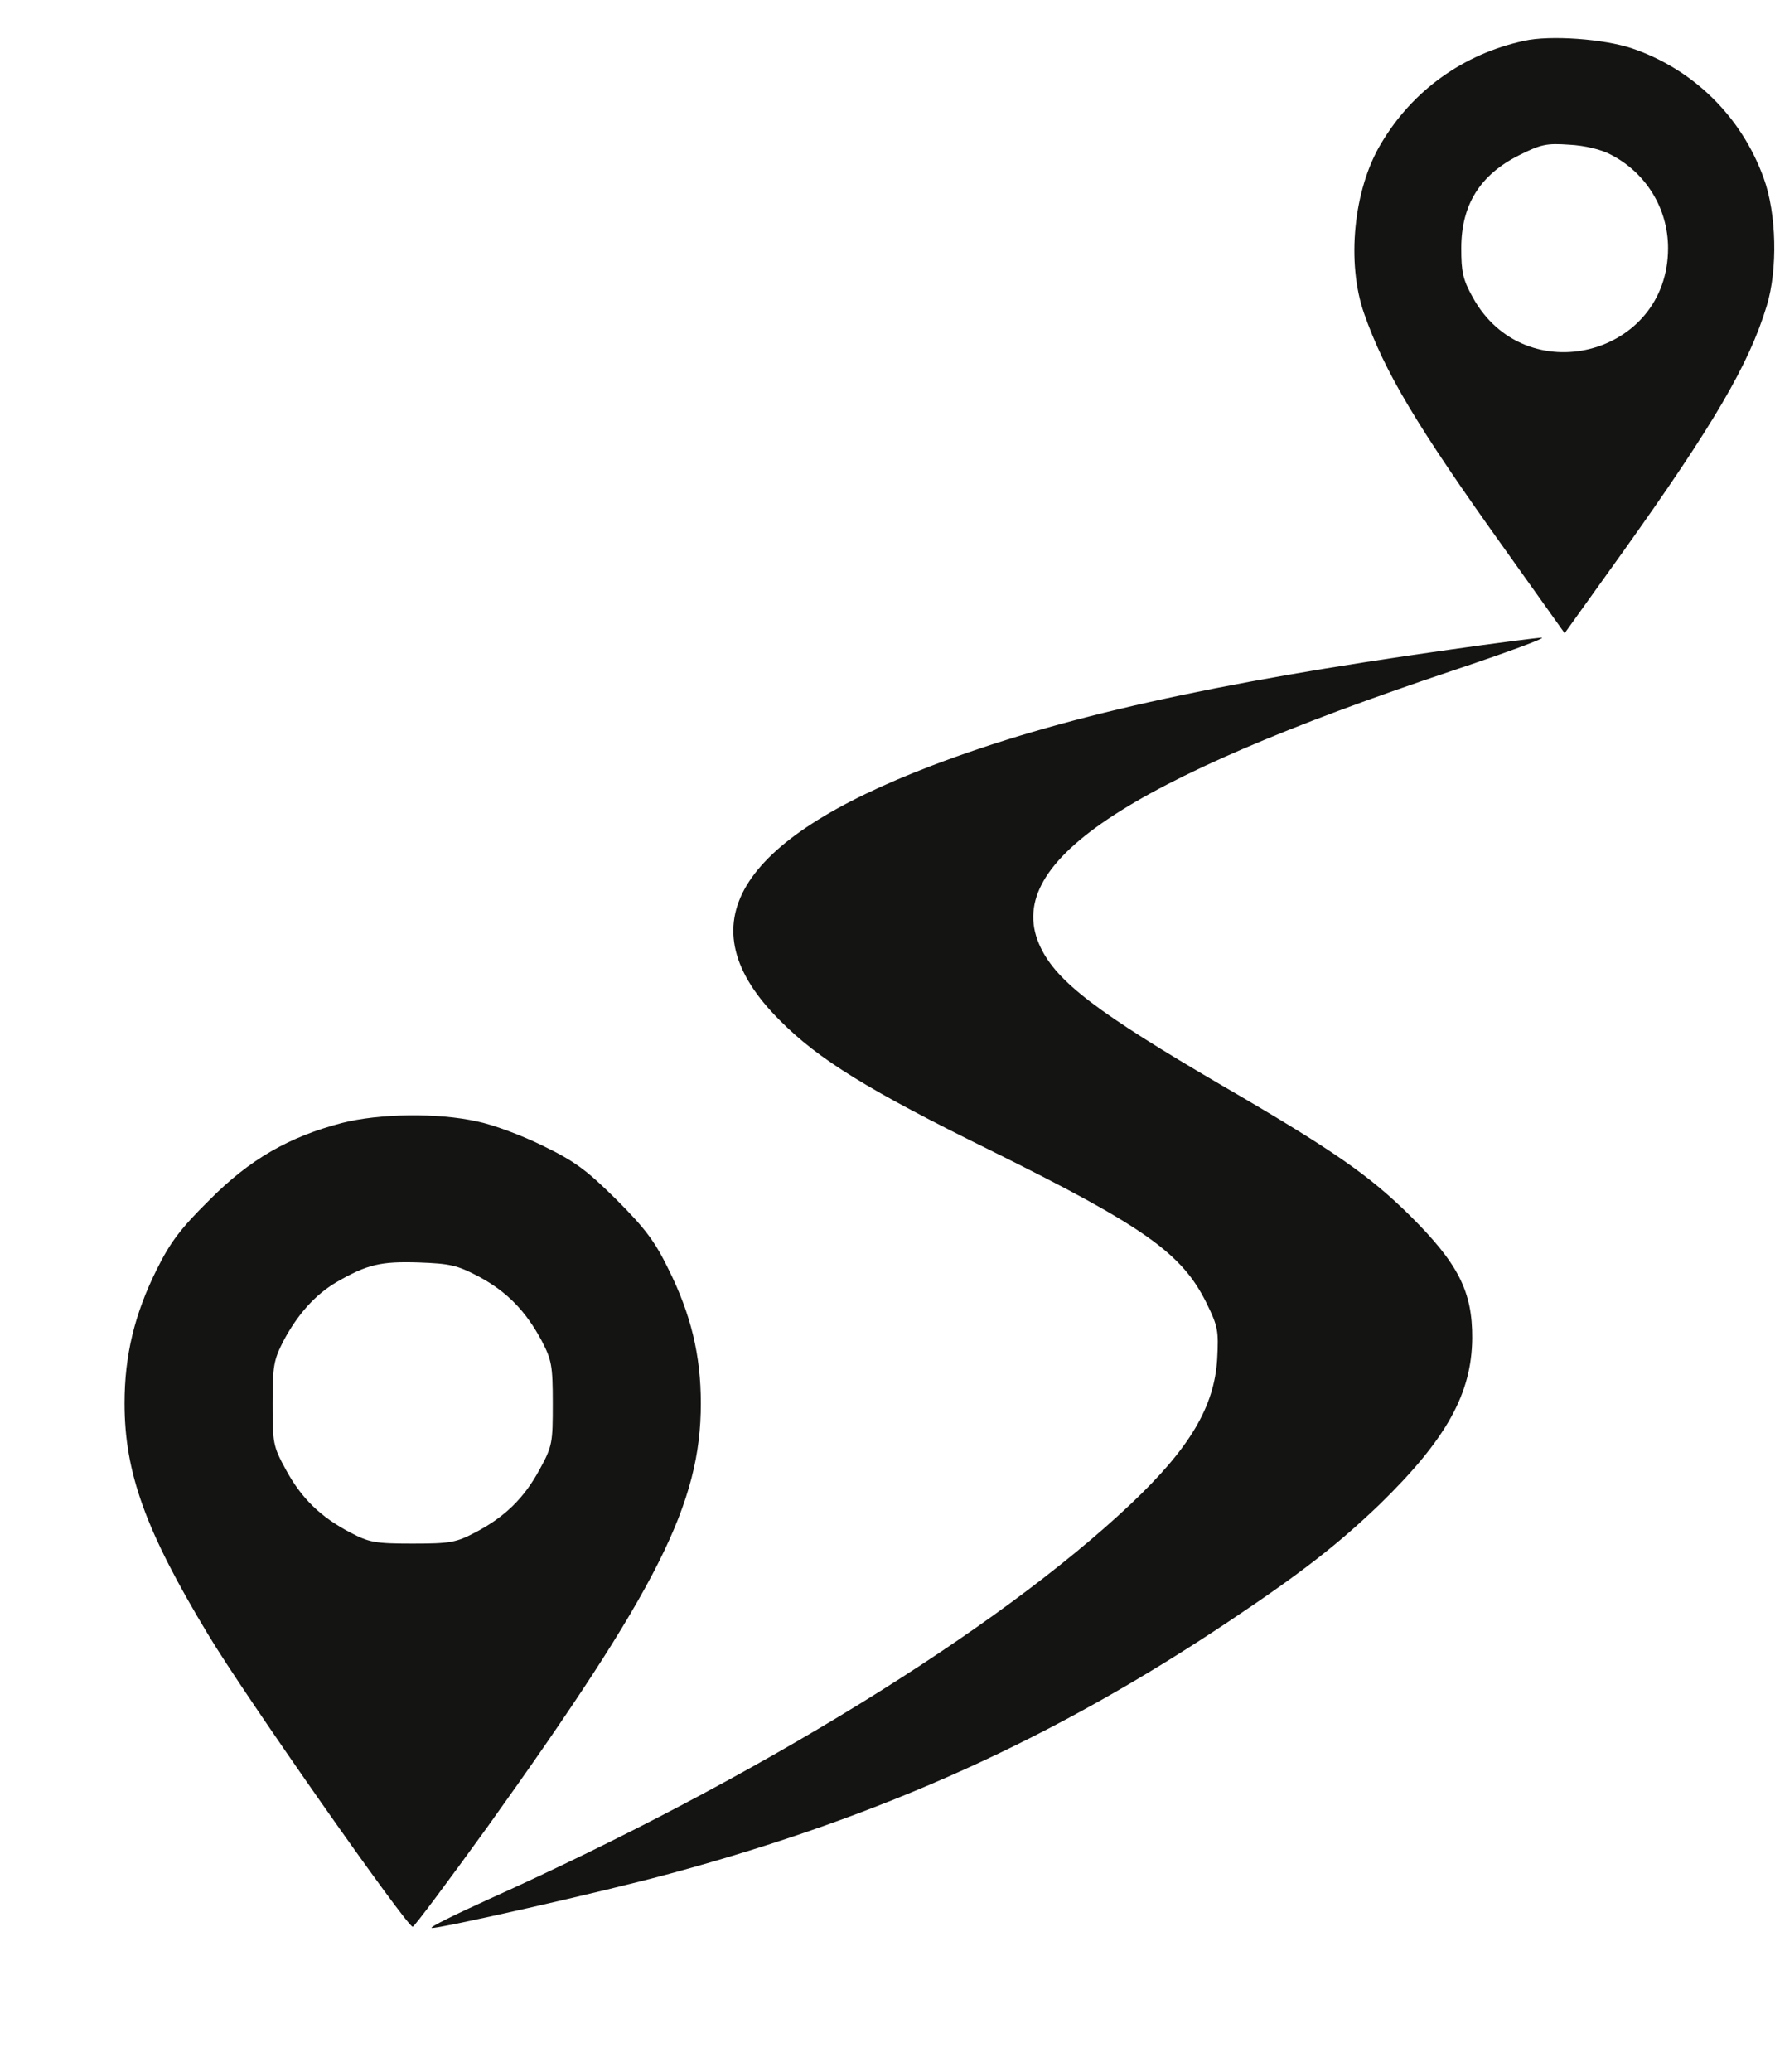 <?xml version="1.0" encoding="UTF-8"?> <svg xmlns="http://www.w3.org/2000/svg" width="12" height="14" viewBox="0 0 12 14" fill="none"><path d="M10.303 0.276C9.895 0.364 9.55 0.61 9.337 0.97C9.15 1.28 9.102 1.776 9.222 2.118C9.361 2.515 9.58 2.881 10.169 3.705L10.578 4.279L10.97 3.732C11.587 2.867 11.824 2.462 11.944 2.067C12.019 1.821 12.011 1.442 11.923 1.202C11.773 0.788 11.448 0.468 11.034 0.327C10.845 0.263 10.479 0.236 10.303 0.276ZM10.89 1.045C11.127 1.167 11.277 1.408 11.277 1.677C11.277 2.408 10.308 2.651 9.956 2.008C9.889 1.888 9.879 1.835 9.879 1.677C9.879 1.386 10.004 1.183 10.268 1.05C10.418 0.975 10.455 0.967 10.61 0.978C10.711 0.983 10.826 1.01 10.89 1.045Z" fill="#141413"></path><path d="M9.809 4.389C8.202 4.615 7.156 4.848 6.302 5.173C4.975 5.678 4.628 6.254 5.272 6.895C5.533 7.159 5.875 7.37 6.699 7.775C7.735 8.288 7.991 8.469 8.157 8.806C8.234 8.963 8.239 8.992 8.229 9.182C8.21 9.507 8.042 9.788 7.644 10.164C6.739 11.018 5.109 12.021 3.302 12.835C3.078 12.937 2.904 13.022 2.918 13.028C2.952 13.038 4.087 12.782 4.538 12.659C5.971 12.27 7.124 11.749 8.319 10.949C8.802 10.626 9.045 10.436 9.326 10.167C9.779 9.726 9.95 9.417 9.953 9.043C9.955 8.728 9.859 8.539 9.534 8.216C9.261 7.946 9.019 7.775 8.261 7.335C7.42 6.844 7.148 6.636 7.036 6.404C6.761 5.838 7.593 5.277 9.817 4.533C10.185 4.41 10.46 4.309 10.422 4.309C10.385 4.311 10.11 4.346 9.809 4.389Z" fill="#141413"></path><path d="M2.31 7.589C1.955 7.682 1.688 7.834 1.416 8.109C1.221 8.301 1.151 8.395 1.061 8.576C0.909 8.88 0.842 9.16 0.842 9.483C0.842 9.95 0.983 10.343 1.405 11.042C1.645 11.445 2.75 13.02 2.79 13.02C2.801 13.02 3.03 12.713 3.3 12.339C4.45 10.732 4.738 10.159 4.738 9.483C4.738 9.16 4.672 8.883 4.519 8.576C4.429 8.392 4.365 8.304 4.167 8.106C3.962 7.903 3.884 7.847 3.671 7.743C3.532 7.674 3.332 7.599 3.225 7.578C2.964 7.519 2.561 7.524 2.31 7.589ZM3.238 8.627C3.431 8.731 3.556 8.862 3.663 9.062C3.729 9.19 3.737 9.227 3.737 9.483C3.737 9.75 3.735 9.772 3.647 9.932C3.543 10.124 3.412 10.252 3.212 10.356C3.084 10.423 3.046 10.431 2.79 10.431C2.534 10.431 2.496 10.423 2.368 10.356C2.168 10.252 2.037 10.124 1.933 9.932C1.845 9.772 1.843 9.75 1.843 9.483C1.843 9.23 1.851 9.19 1.915 9.064C2.013 8.88 2.131 8.749 2.275 8.664C2.483 8.544 2.574 8.523 2.83 8.531C3.044 8.539 3.089 8.549 3.238 8.627Z" fill="#141413"></path></svg> 